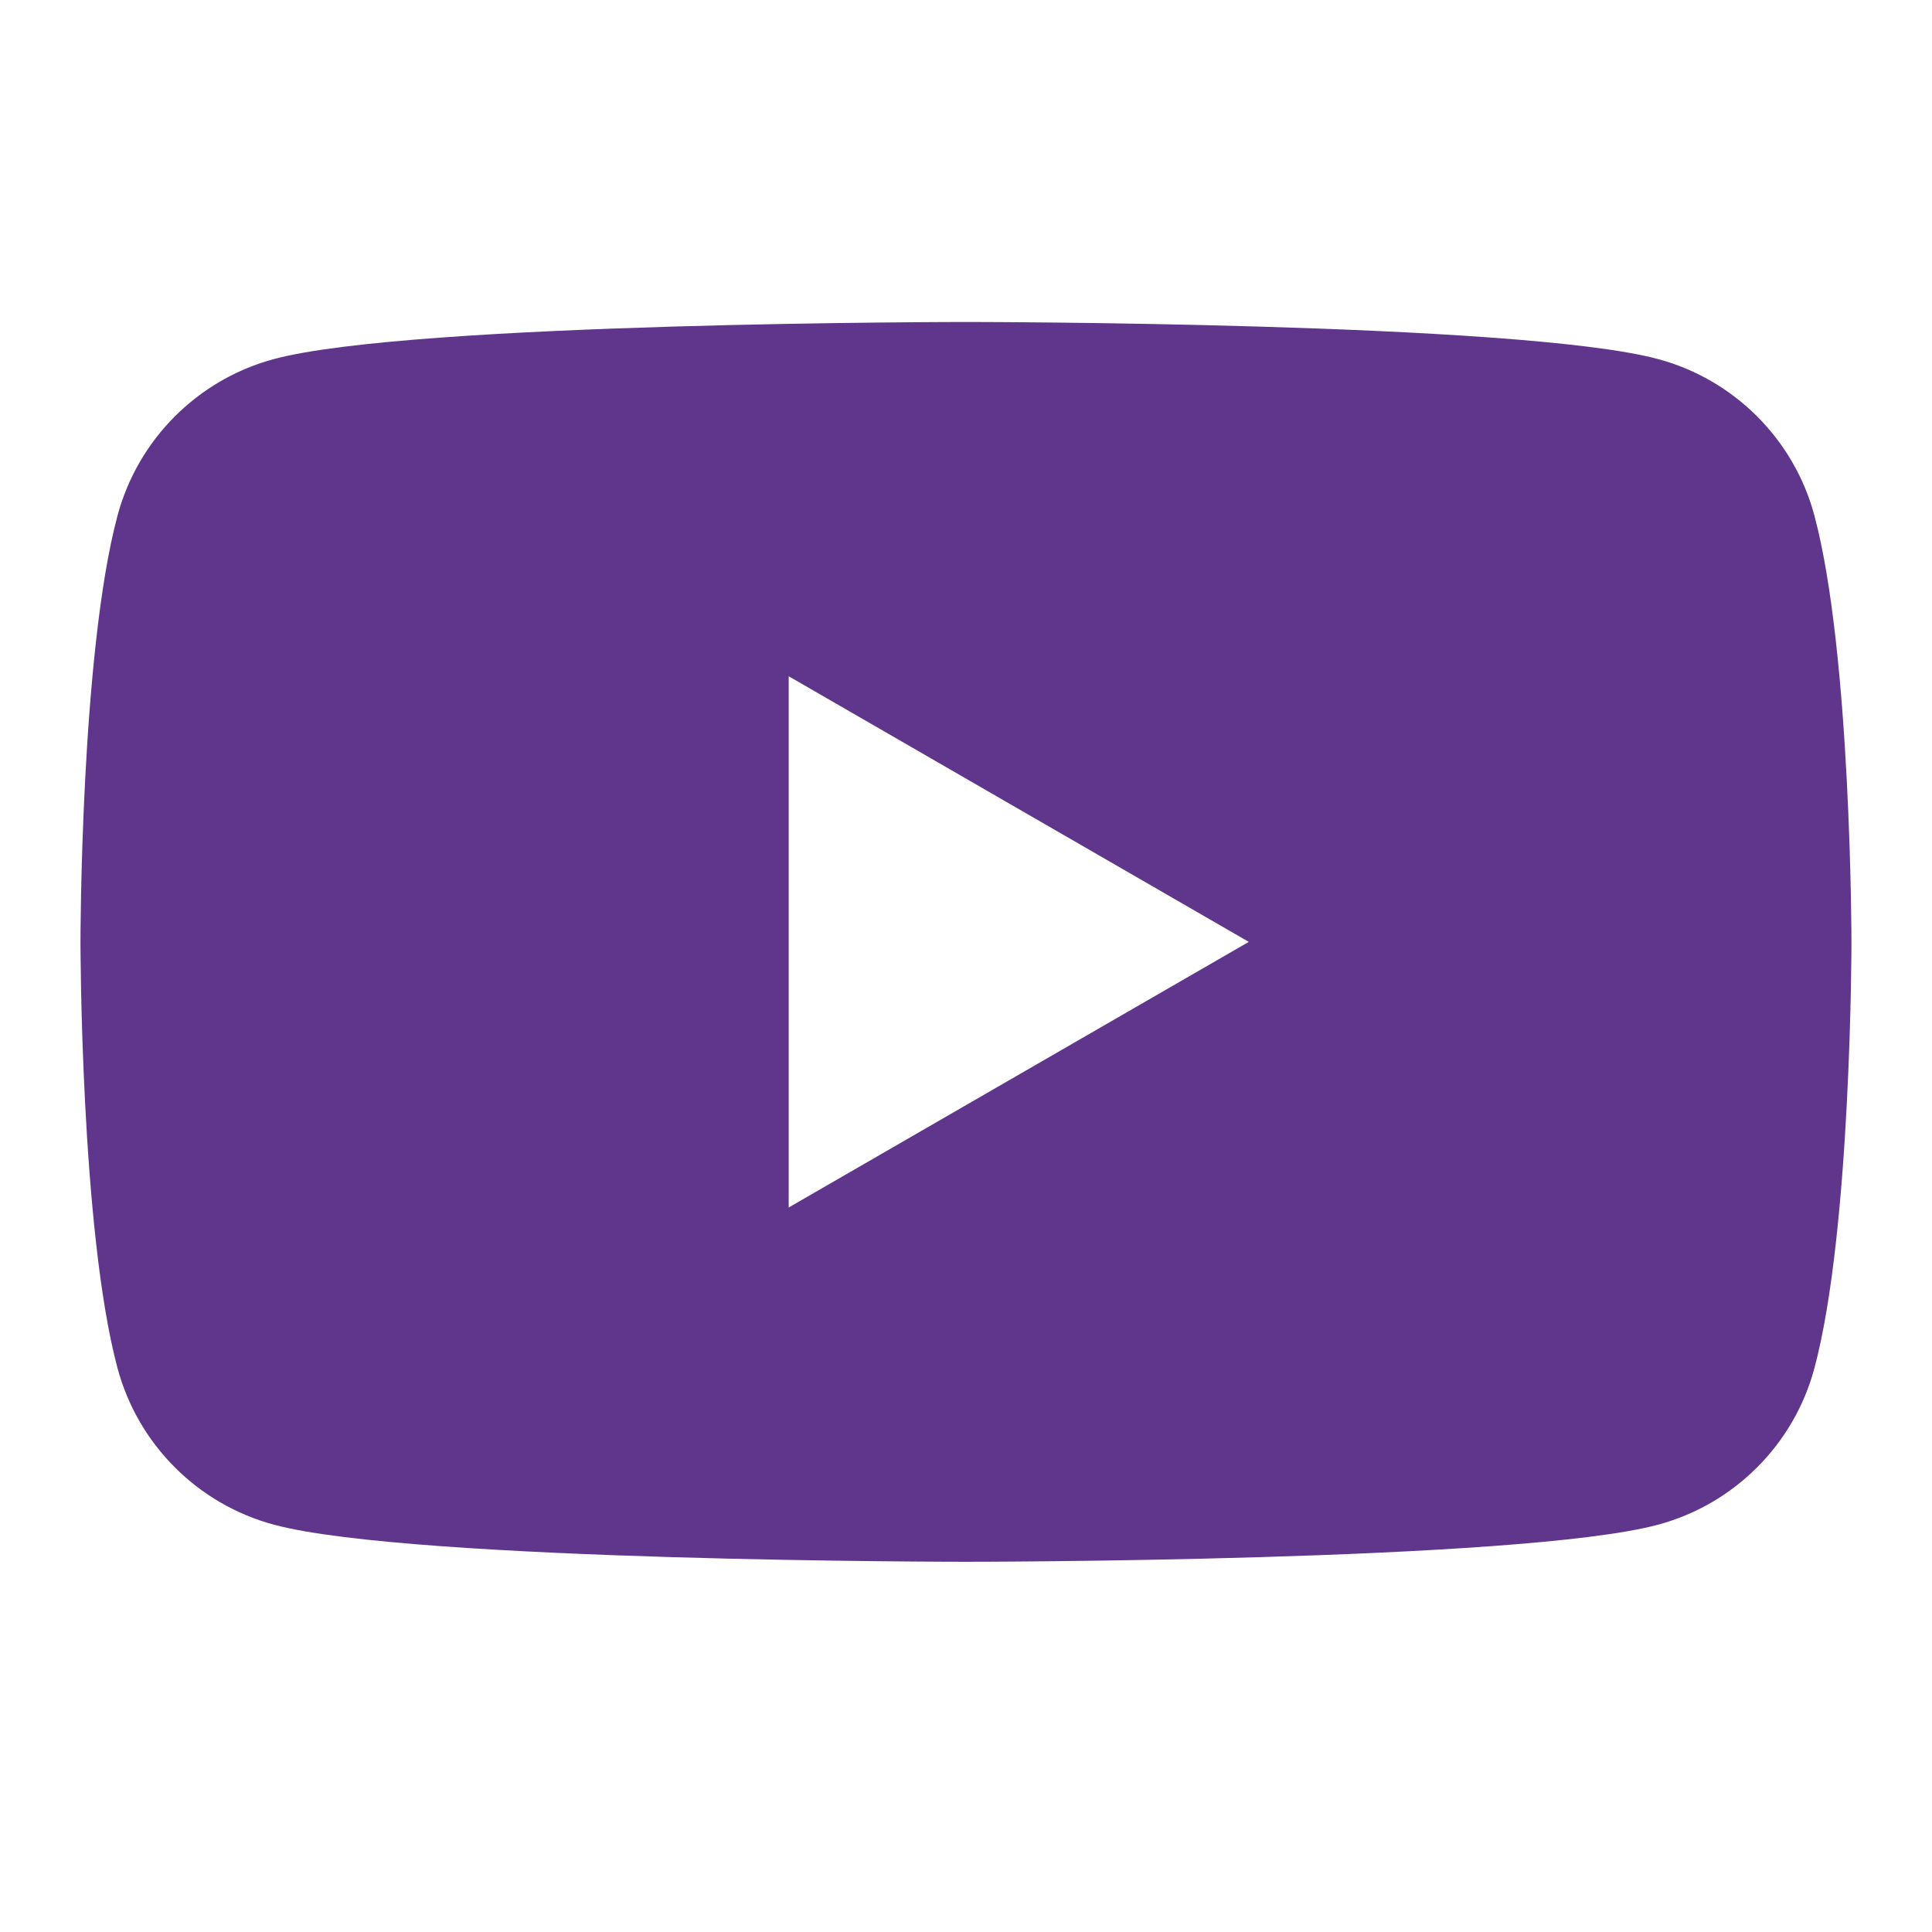 <svg width="35" height="35" viewBox="0 0 35 35" fill="none" xmlns="http://www.w3.org/2000/svg">
    <path fill-rule="evenodd" clip-rule="evenodd" d="M30.034 6.504C31.415 6.874 32.501 7.959 32.87 9.341C33.539 11.842 33.541 17.063 33.541 17.063C33.541 17.063 33.541 22.284 32.87 24.785C32.501 26.167 31.415 27.252 30.034 27.622C27.533 28.293 17.5 28.293 17.5 28.293C17.5 28.293 7.466 28.293 4.965 27.622C3.584 27.252 2.499 26.167 2.129 24.785C1.458 22.284 1.458 17.063 1.458 17.063C1.458 17.063 1.458 11.842 2.129 9.341C2.499 7.959 3.584 6.874 4.965 6.504C7.466 5.833 17.5 5.833 17.5 5.833C17.5 5.833 27.533 5.833 30.034 6.504ZM22.623 17.063L14.288 21.875V12.251L22.623 17.063Z" fill="#60368C"/>
    </svg>
    